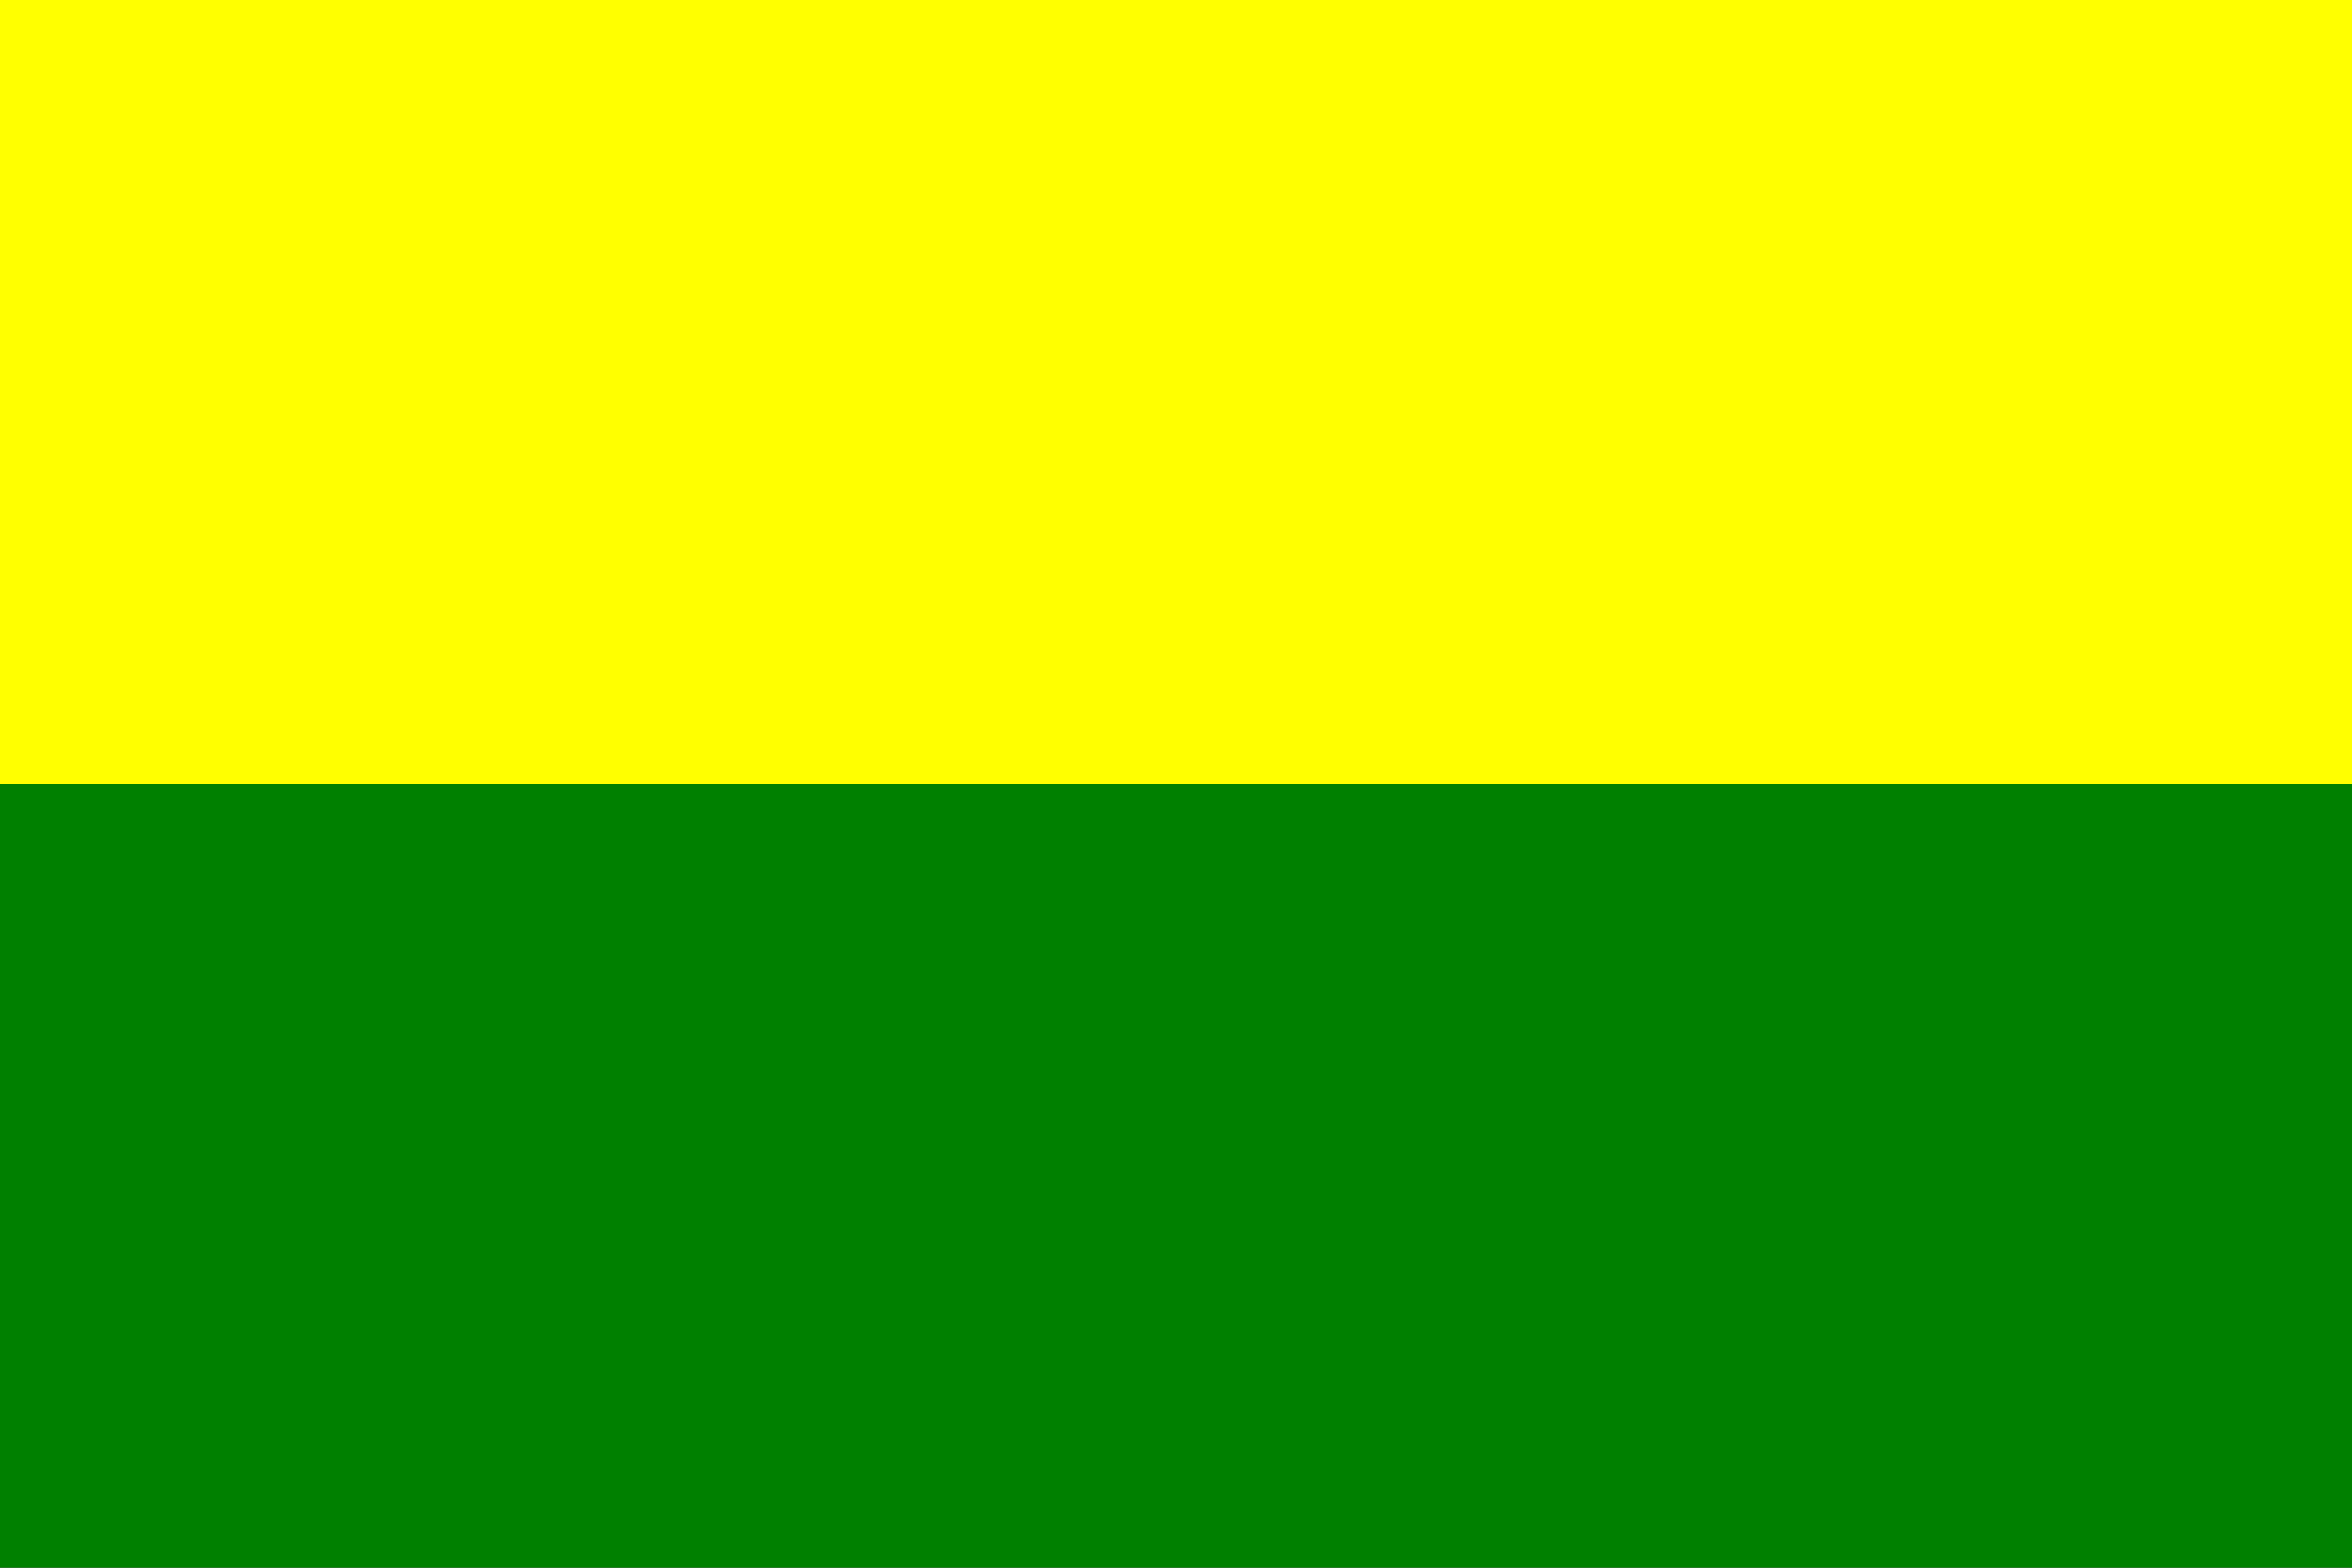 <?xml version="1.0" encoding="UTF-8" standalone="no"?>
<!-- Created with Inkscape (http://www.inkscape.org/) -->
<svg
   xmlns:dc="http://purl.org/dc/elements/1.1/"
   xmlns:cc="http://web.resource.org/cc/"
   xmlns:rdf="http://www.w3.org/1999/02/22-rdf-syntax-ns#"
   xmlns:svg="http://www.w3.org/2000/svg"
   xmlns="http://www.w3.org/2000/svg"
   xmlns:sodipodi="http://sodipodi.sourceforge.net/DTD/sodipodi-0.dtd"
   xmlns:inkscape="http://www.inkscape.org/namespaces/inkscape"
   width="3000"
   height="2000"
   id="svg2"
   sodipodi:version="0.32"
   inkscape:version="0.44.1"
   version="1.0"
   sodipodi:docbase="D:\Documents and Settings\Jyon\Escritorio"
   sodipodi:docname="La Unión,_Valle,_Colombia_(bandera).svg">
  <rect width="100%" height="100%" fill="#333333" stroke="none"/>
  <defs
     id="defs4" />
  <sodipodi:namedview
     id="base"
     pagecolor="#ffffff"
     bordercolor="#666666"
     borderopacity="1.0"
     inkscape:pageopacity="0.0"
     inkscape:pageshadow="2"
     inkscape:zoom="0.175"
     inkscape:cx="1085.3545"
     inkscape:cy="1153.413"
     inkscape:document-units="px"
     inkscape:current-layer="layer1"
     width="3000px"
     height="2000px"
     inkscape:window-width="1024"
     inkscape:window-height="712"
     inkscape:window-x="-4"
     inkscape:window-y="-4" />
  <g
     inkscape:label="Capa 1"
     inkscape:groupmode="layer"
     id="layer1">
    <rect
       style="fill:yellow;fill-opacity:1;stroke:none;stroke-width:3.543;stroke-miterlimit:4;stroke-dasharray:none;stroke-opacity:1"
       id="rect1872"
       width="3000"
       height="1000"
       x="0"
       y="0" />
    <rect
       y="1000"
       x="0"
       height="1000"
       width="3000"
       id="rect1874"
       style="fill:green;fill-opacity:1;stroke:none;stroke-width:3.543;stroke-miterlimit:4;stroke-dasharray:none;stroke-opacity:1" />
  </g>
</svg>
